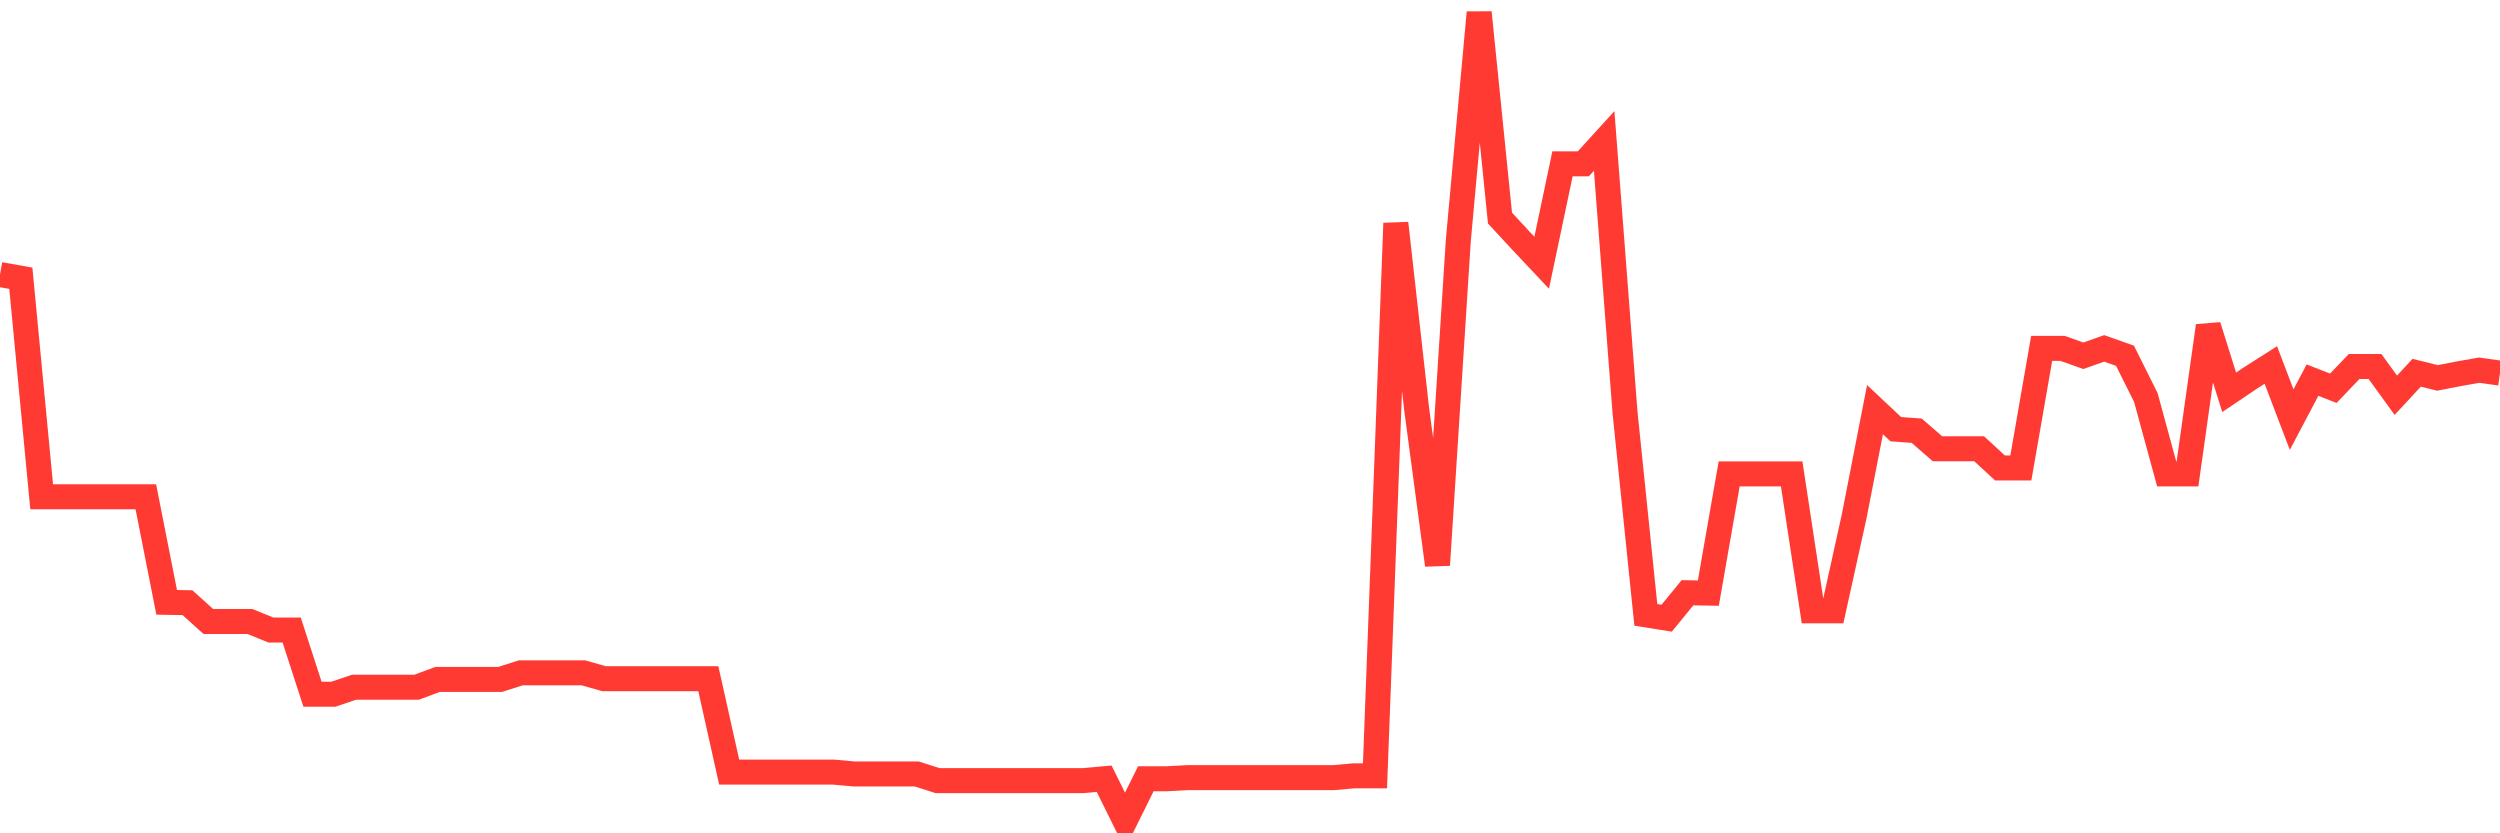 <svg
  xmlns="http://www.w3.org/2000/svg"
  xmlns:xlink="http://www.w3.org/1999/xlink"
  width="120"
  height="40"
  viewBox="0 0 120 40"
  preserveAspectRatio="none"
>
  <polyline
    points="0,13.179 1,13.356 2,23.845 3,23.845 4,23.845 5,23.845 6,23.845 7,23.845 8,28.912 9,28.929 10,29.833 11,29.833 12,29.833 13,30.24 14,30.24 15,33.323 16,33.323 17,32.986 18,32.986 19,32.986 20,32.986 21,32.614 22,32.614 23,32.614 24,32.614 25,32.296 26,32.296 27,32.296 28,32.296 29,32.579 30,32.579 31,32.579 32,32.579 33,32.579 34,32.579 35,37.061 36,37.061 37,37.061 38,37.061 39,37.061 40,37.061 41,37.15 42,37.15 43,37.15 44,37.15 45,37.469 46,37.469 47,37.469 48,37.469 49,37.469 50,37.469 51,37.469 52,37.469 53,37.38 54,39.4 55,37.38 56,37.38 57,37.327 58,37.327 59,37.327 60,37.327 61,37.327 62,37.327 63,37.327 64,37.327 65,37.239 66,37.239 67,10.716 68,19.646 69,27.122 70,11.531 71,0.6 72,10.468 73,11.549 74,12.612 75,7.864 76,7.864 77,6.765 78,19.787 79,29.514 80,29.673 81,28.451 82,28.469 83,22.746 84,22.746 85,22.746 86,22.746 87,29.319 88,29.319 89,24.784 90,19.663 91,20.602 92,20.673 93,21.541 94,21.541 95,21.541 96,22.463 97,22.463 98,16.722 99,16.722 100,17.077 101,16.722 102,17.077 103,19.079 104,22.746 105,22.746 106,15.642 107,18.831 108,18.157 109,17.52 110,20.142 111,18.246 112,18.636 113,17.591 114,17.591 115,18.972 116,17.892 117,18.14 118,17.945 119,17.768 120,17.909"
    fill="none"
    stroke="#ff3a33"
    stroke-width="1.2"
  >
  </polyline>
</svg>